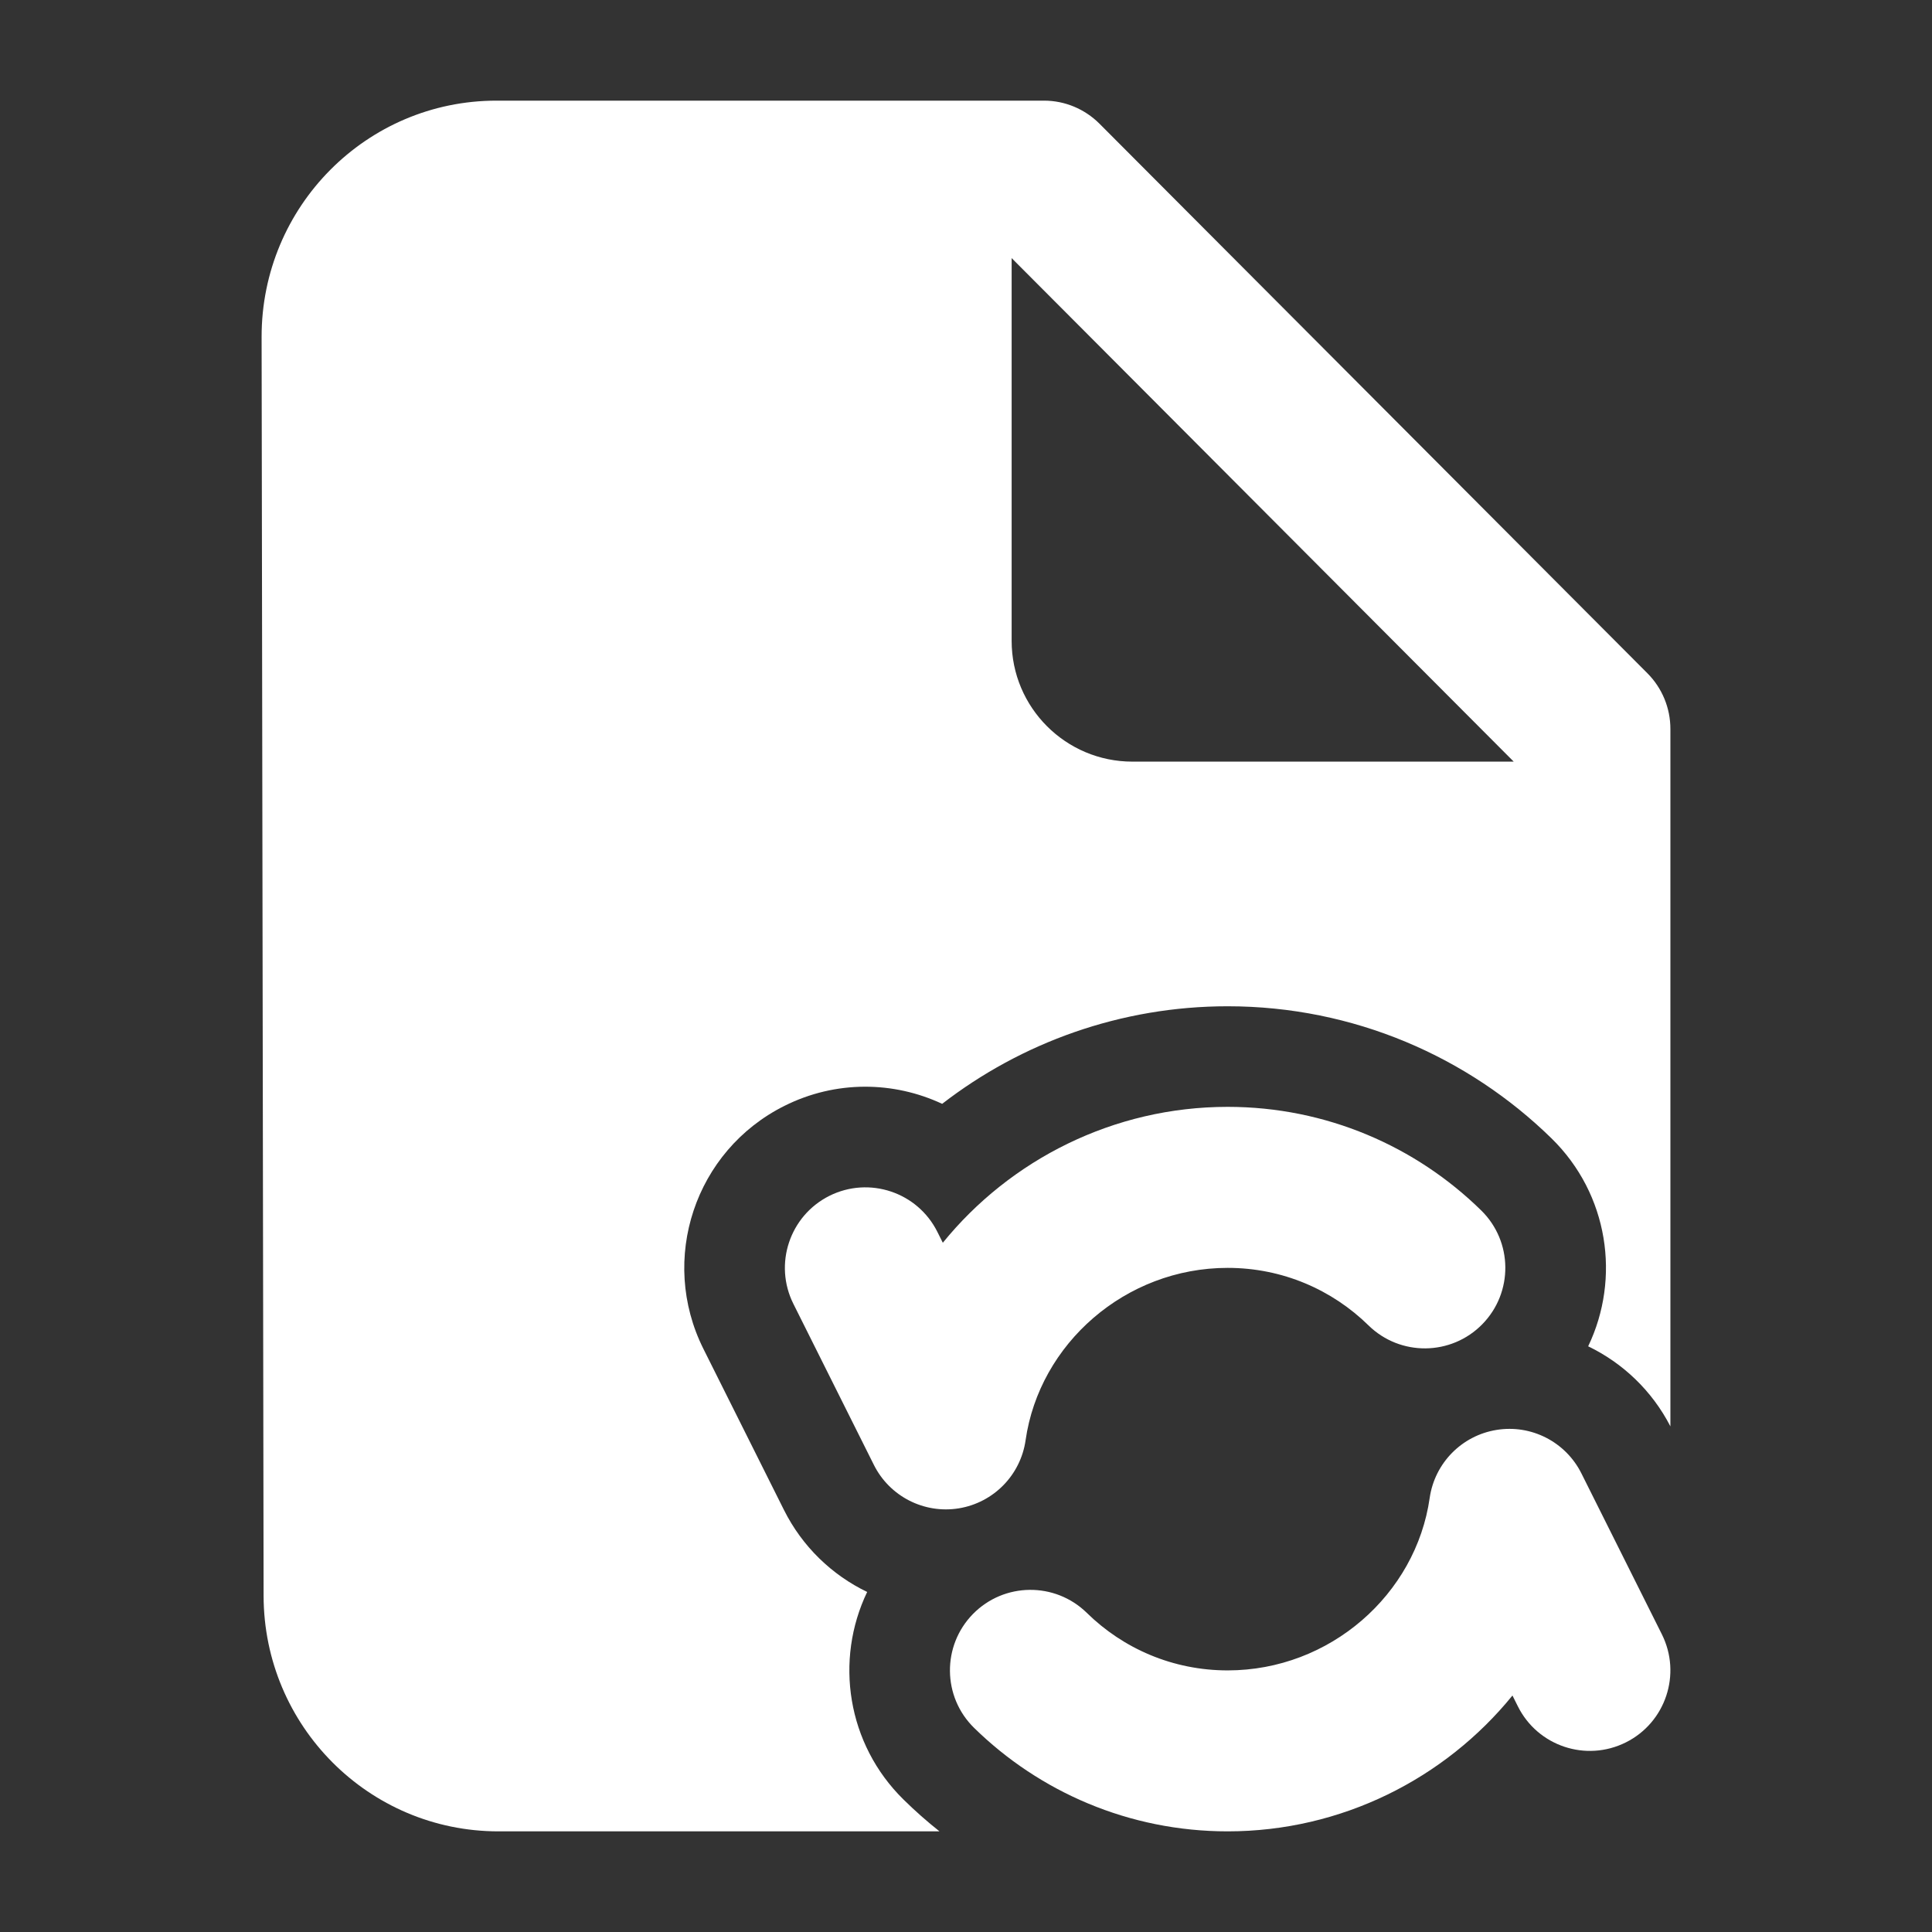 <svg width="32" height="32" viewBox="0 0 32 32" fill="none" xmlns="http://www.w3.org/2000/svg">
<rect x="0" y="0" width="32" height="32" fill="#333333" stroke="none"/>
<path fill-rule="evenodd" clip-rule="evenodd" d="M20.334 21C18.639 21 17.215 22.258 16.987 23.855C16.904 24.433 16.456 24.889 15.88 24.983C15.305 25.076 14.735 24.785 14.474 24.263L13.141 21.596C12.812 20.938 13.079 20.137 13.737 19.807C14.396 19.478 15.197 19.745 15.526 20.404L15.616 20.584C16.733 19.208 18.445 18.333 20.334 18.333C21.968 18.333 23.452 18.988 24.533 20.048C25.059 20.563 25.067 21.407 24.552 21.933C24.037 22.459 23.192 22.468 22.666 21.952C22.064 21.362 21.242 21 20.334 21ZM24.787 23.684C25.363 23.59 25.932 23.882 26.193 24.404L27.526 27.07C27.855 27.729 27.588 28.53 26.93 28.859C26.271 29.189 25.47 28.922 25.141 28.263L25.051 28.083C23.934 29.458 22.222 30.333 20.334 30.333C18.699 30.333 17.215 29.678 16.134 28.619C15.608 28.104 15.6 27.259 16.115 26.733C16.631 26.207 17.475 26.199 18.001 26.714C18.603 27.305 19.425 27.667 20.334 27.667C22.028 27.667 23.452 26.409 23.68 24.811C23.763 24.234 24.211 23.777 24.787 23.684Z" fill="white"/>
<path fill-rule="evenodd" clip-rule="evenodd" d="M4.366 26.431C4.369 28.587 6.109 30.333 8.255 30.333H15.561C15.354 30.169 15.156 29.994 14.968 29.809C14.026 28.886 13.822 27.494 14.363 26.368C13.78 26.087 13.288 25.617 12.984 25.008L11.651 22.342C10.91 20.86 11.51 19.058 12.992 18.317C13.845 17.89 14.803 17.908 15.605 18.283C16.917 17.269 18.564 16.667 20.334 16.667C22.422 16.667 24.32 17.506 25.7 18.857C26.642 19.78 26.846 21.172 26.305 22.299C26.877 22.575 27.361 23.032 27.667 23.625V12.073C27.667 11.727 27.53 11.396 27.286 11.151L18.209 2.047C17.965 1.804 17.636 1.667 17.293 1.667H8.223C6.072 1.667 4.33 3.421 4.333 5.582L4.366 26.431ZM16.756 4.275L25.072 12.615H18.756C17.652 12.615 16.756 11.719 16.756 10.615V4.275Z" fill="white"/>
</svg>
